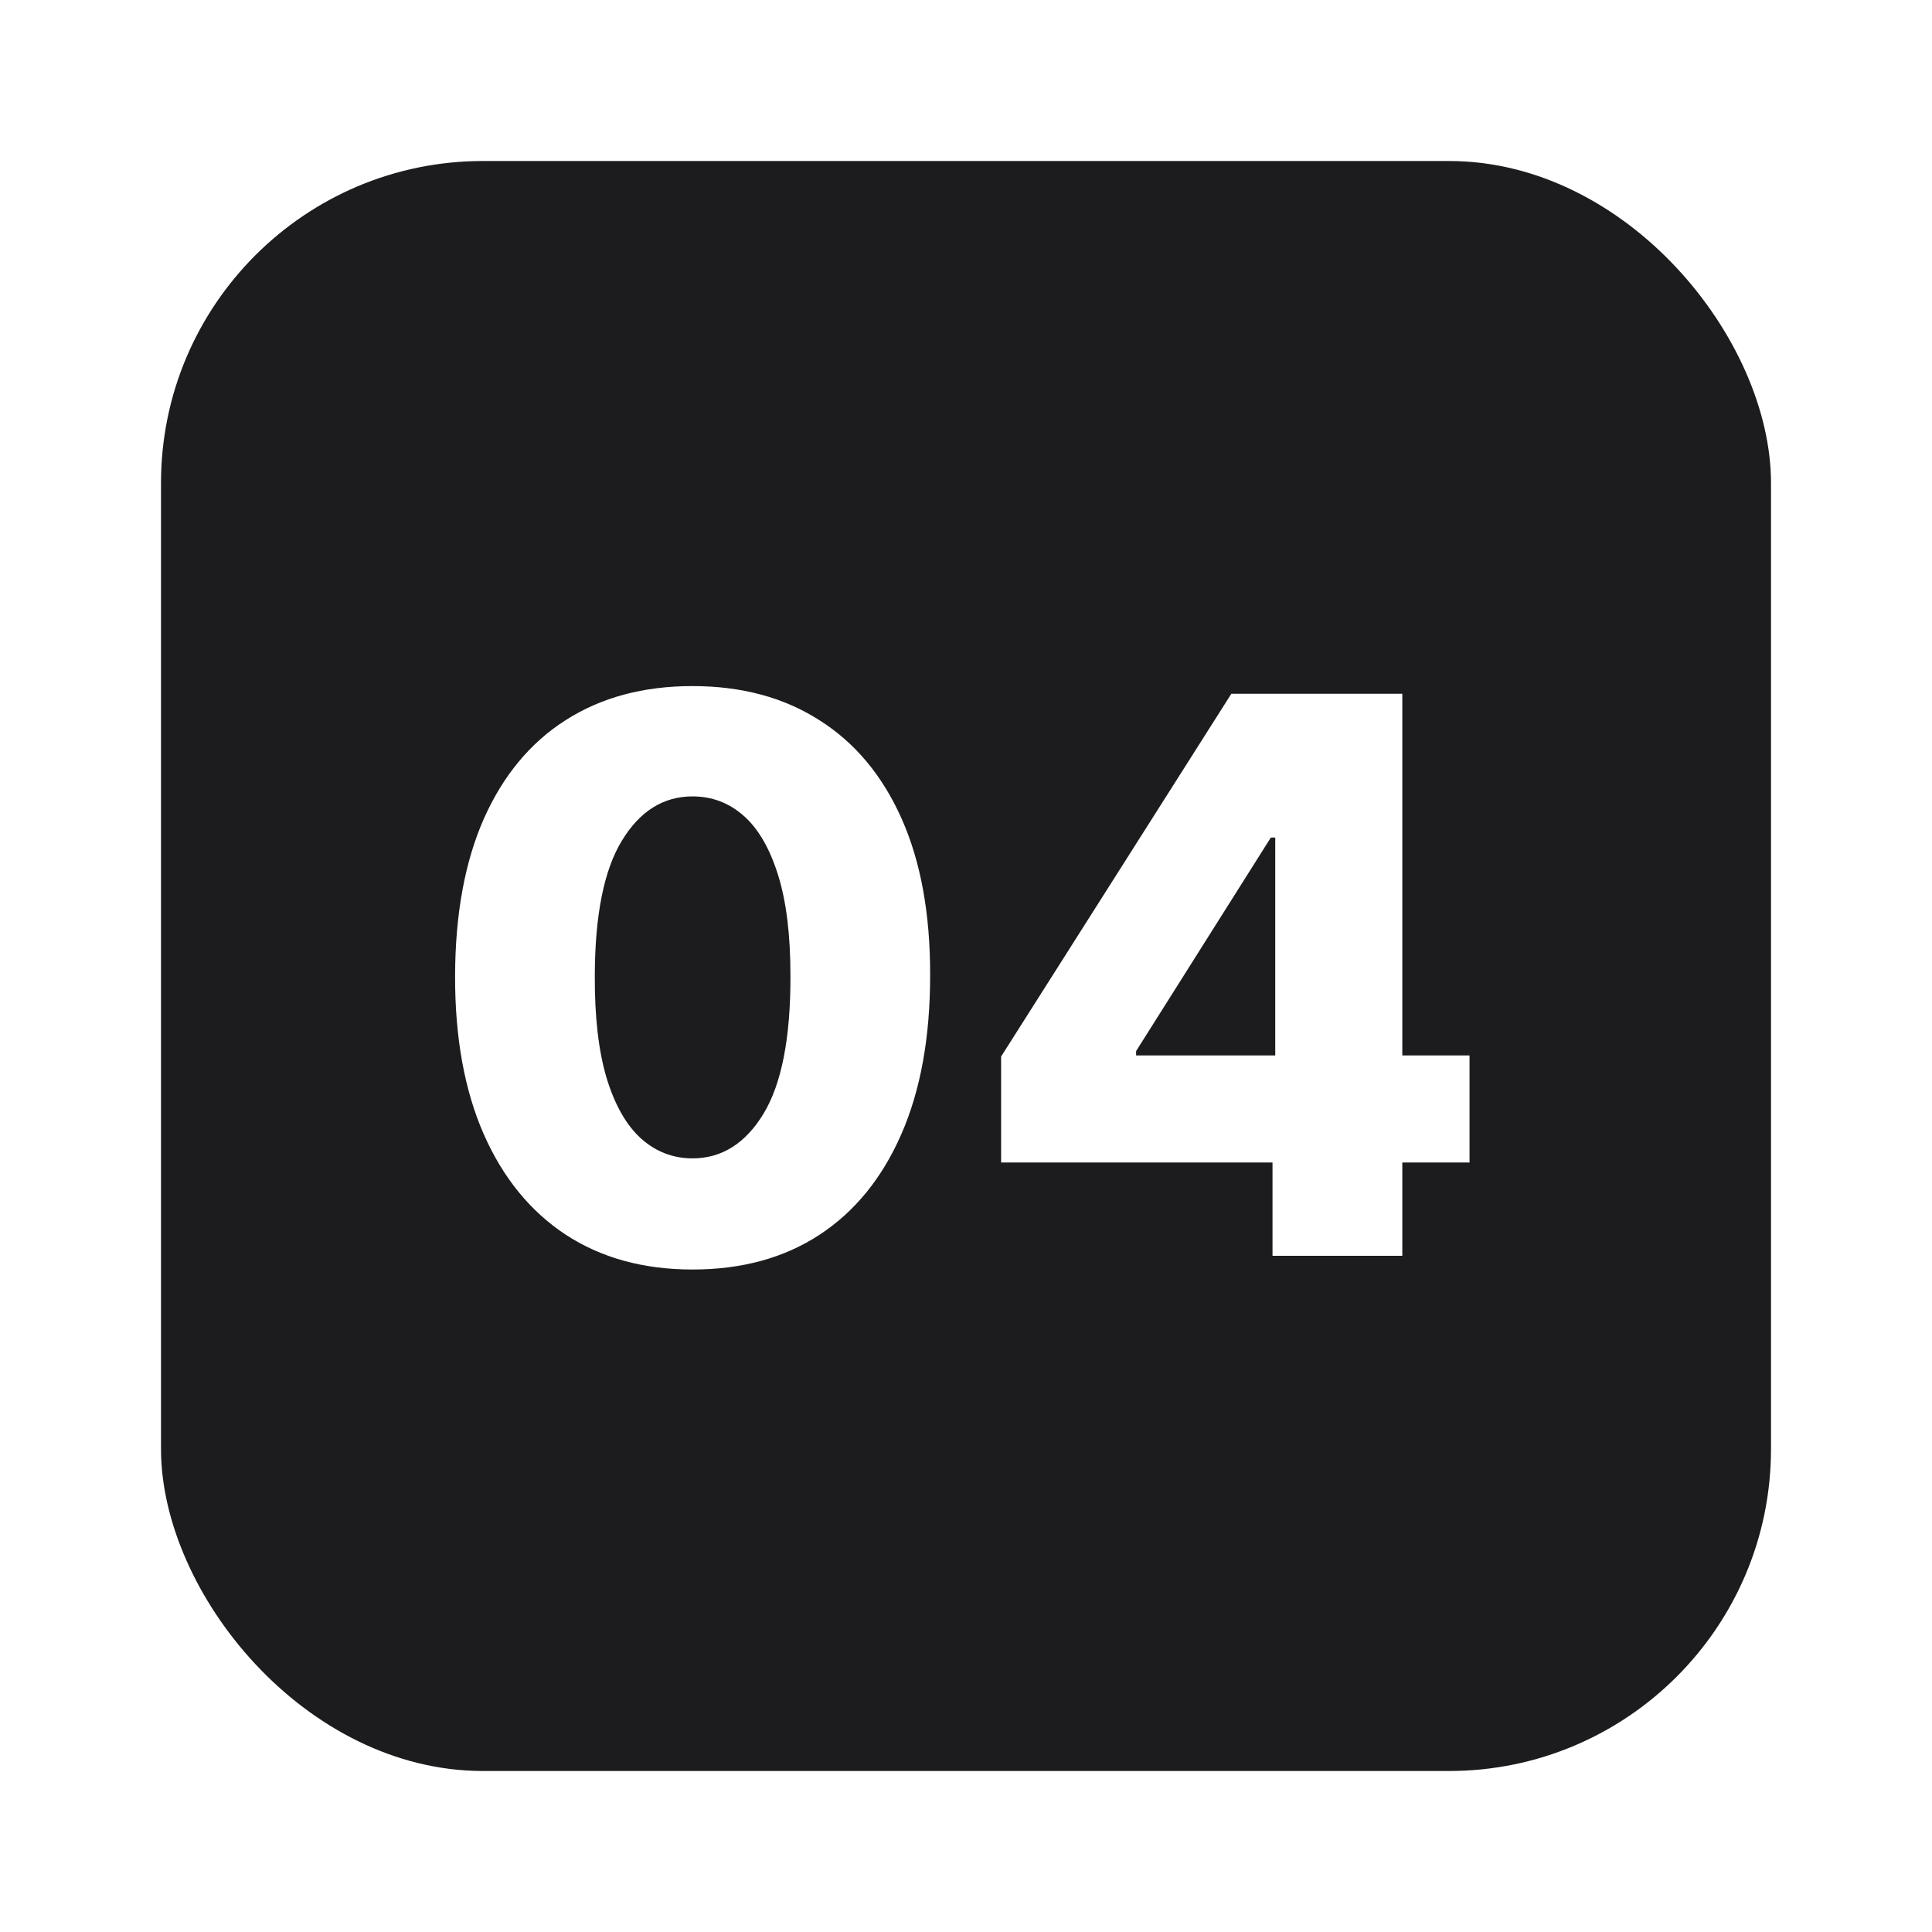 <svg width="60" height="60" viewBox="0 0 60 60" fill="none" xmlns="http://www.w3.org/2000/svg">
<g filter="url(#filter0_d_201_116)">
<rect x="5" y="5" width="50" height="50" rx="10" fill="#1C1C1E"/>
<path d="M21.506 39.426C19.983 39.426 18.671 39.065 17.568 38.344C16.466 37.617 15.617 36.574 15.02 35.216C14.423 33.852 14.128 32.213 14.133 30.298C14.139 28.384 14.438 26.759 15.028 25.423C15.625 24.082 16.472 23.062 17.568 22.364C18.671 21.659 19.983 21.307 21.506 21.307C23.028 21.307 24.341 21.659 25.443 22.364C26.551 23.062 27.403 24.082 28 25.423C28.597 26.764 28.892 28.389 28.886 30.298C28.886 32.219 28.588 33.861 27.991 35.224C27.395 36.588 26.546 37.631 25.443 38.352C24.347 39.068 23.034 39.426 21.506 39.426ZM21.506 35.974C22.415 35.974 23.151 35.511 23.713 34.585C24.276 33.653 24.554 32.224 24.548 30.298C24.548 29.037 24.421 27.997 24.165 27.179C23.909 26.355 23.554 25.741 23.099 25.338C22.645 24.935 22.114 24.733 21.506 24.733C20.602 24.733 19.872 25.19 19.315 26.105C18.759 27.014 18.477 28.412 18.472 30.298C18.466 31.577 18.588 32.636 18.838 33.477C19.094 34.318 19.452 34.946 19.912 35.361C20.372 35.77 20.903 35.974 21.506 35.974ZM31.09 36.102V32.812L38.24 21.546H41.163V26.011H39.467L35.283 32.642V32.778H45.638V36.102H31.09ZM39.519 39V35.097L39.604 33.656V21.546H43.55V39H39.519Z" fill="white"/>
</g>
<defs>
<filter id="filter0_d_201_116" x="0" y="0" width="60" height="60" filterUnits="userSpaceOnUse" color-interpolation-filters="sRGB">
<feFlood flood-opacity="0" result="BackgroundImageFix"/>
<feColorMatrix in="SourceAlpha" type="matrix" values="0 0 0 0 0 0 0 0 0 0 0 0 0 0 0 0 0 0 127 0" result="hardAlpha"/>
<feOffset/>
<feGaussianBlur stdDeviation="2.5"/>
<feComposite in2="hardAlpha" operator="out"/>
<feColorMatrix type="matrix" values="0 0 0 0 0 0 0 0 0 0 0 0 0 0 0 0 0 0 0.2 0"/>
<feBlend mode="normal" in2="BackgroundImageFix" result="effect1_dropShadow_201_116"/>
<feBlend mode="normal" in="SourceGraphic" in2="effect1_dropShadow_201_116" result="shape"/>
</filter>
</defs>
</svg>
